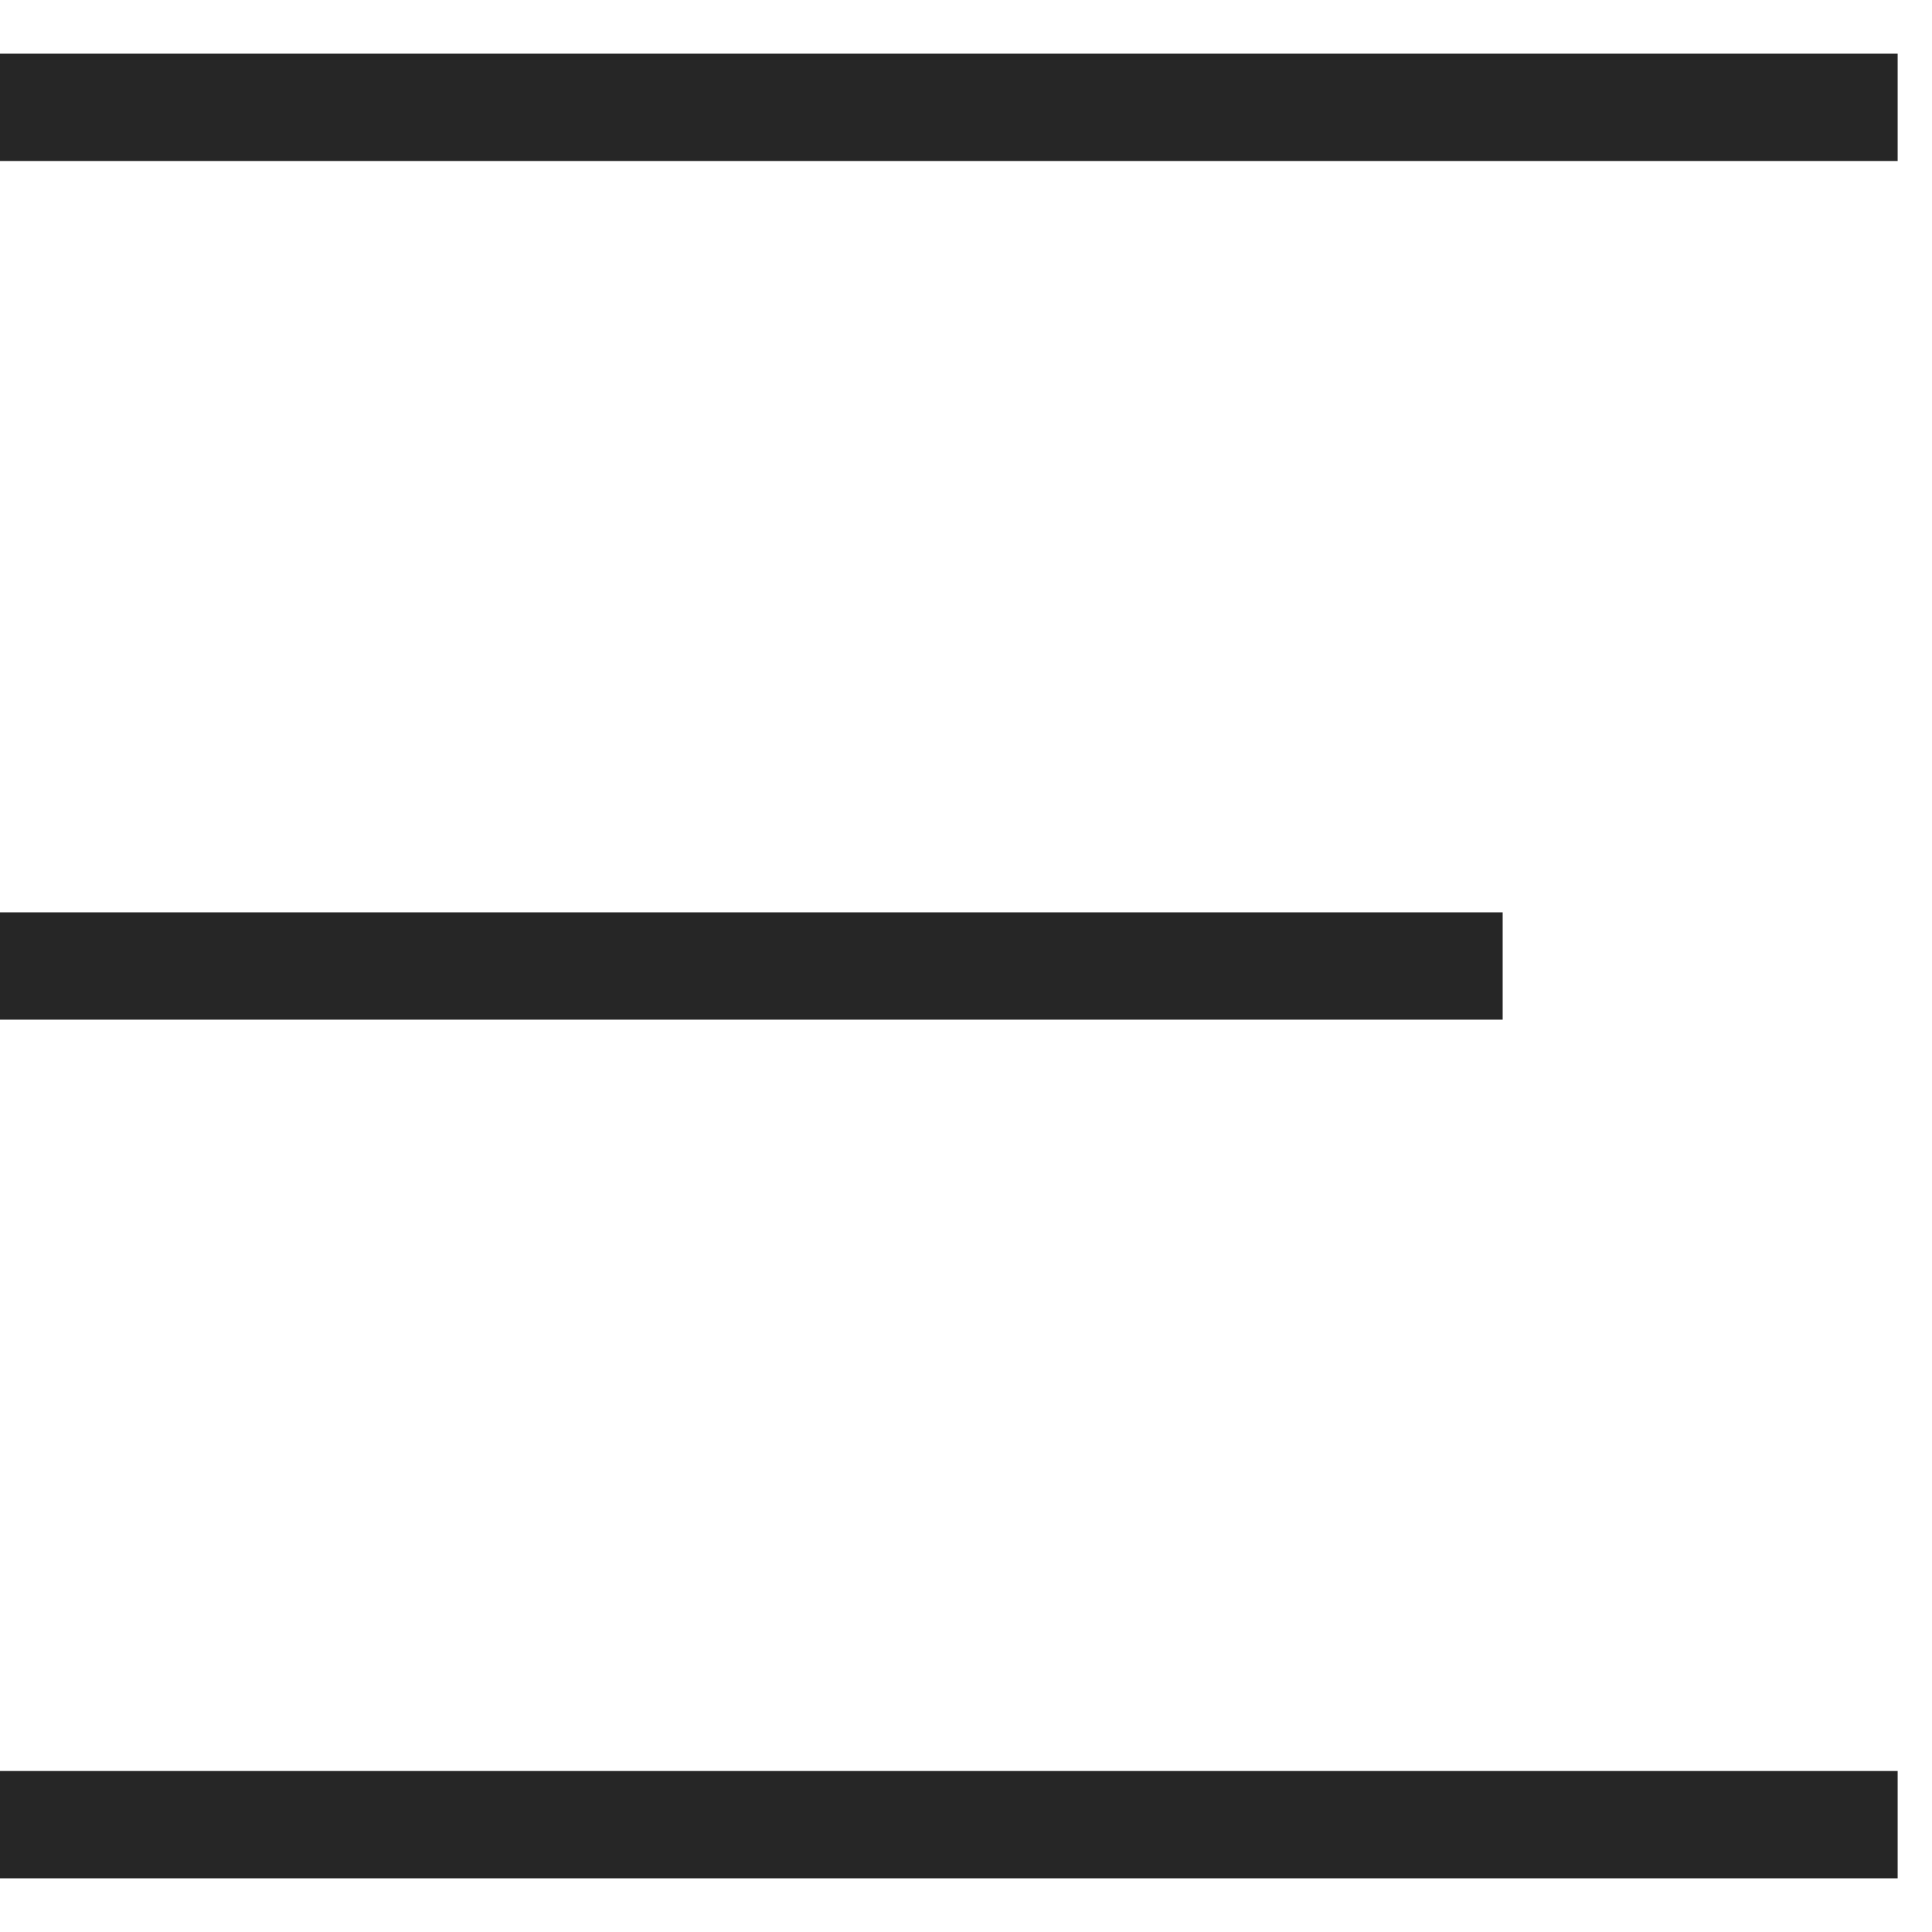 <?xml version="1.0" encoding="UTF-8"?> <svg xmlns="http://www.w3.org/2000/svg" width="18" height="18" viewBox="0 0 18 18" fill="none"><g clip-path="url(#clip0_142_4959)"><path d="M0 1H20" stroke="#262626"></path><path d="M0 17H20" stroke="#262626"></path><path d="M0 9H14" stroke="#262626"></path></g><defs><clipPath id="clip0_142_4959"><rect width="17.68" height="17.678" fill="white" transform="translate(0 0.161)"></rect></clipPath></defs></svg> 